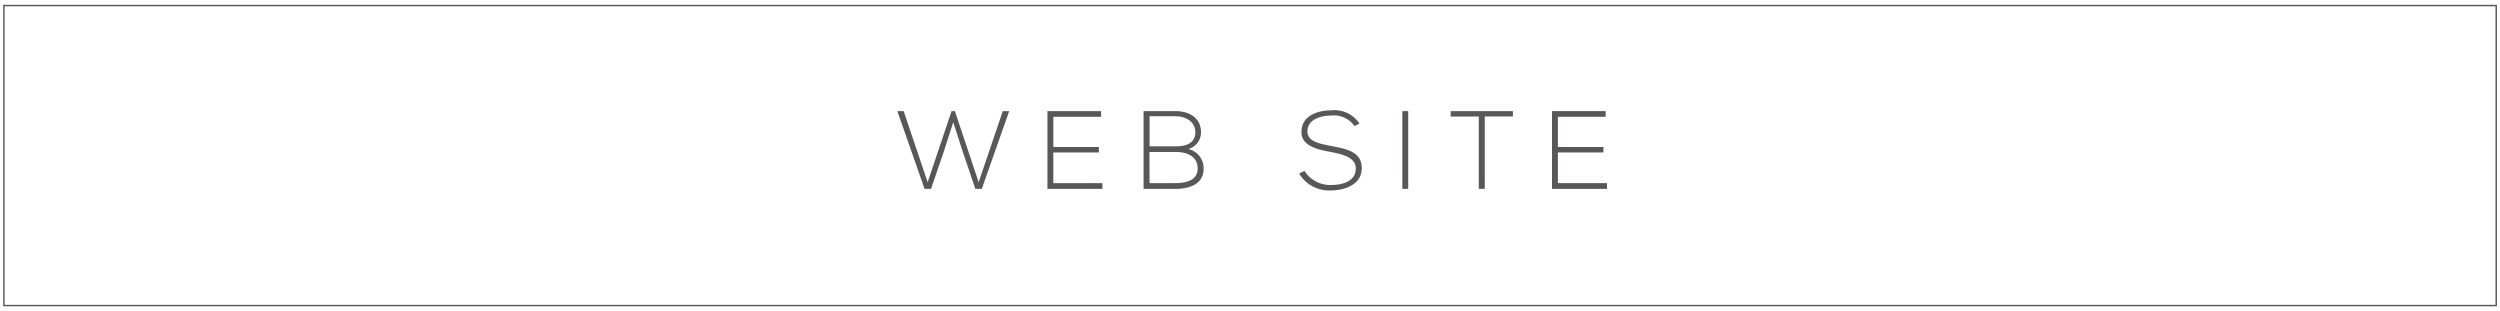 <svg xmlns="http://www.w3.org/2000/svg" viewBox="0 0 225 28"><defs><style>.cls-1{fill:#fff;}.cls-2{fill:none;stroke:#595757;stroke-miterlimit:10;stroke-width:0.13px;}.cls-3{fill:#595757;}</style></defs><title>アセット 1</title><g id="レイヤー_2" data-name="レイヤー 2"><g id="レイヤー_1-2" data-name="レイヤー 1"><rect class="cls-1" width="225" height="28"/><rect class="cls-2" x="0.35" y="0.5" width="224.31" height="27"/><path class="cls-3" d="M85.64,10h.3l2.14,6.4L90.25,10h.58l-2.47,7h-.58l-1.11-3.28L85.79,11l-.88,2.75L83.79,17h-.58l-2.45-7h.57l2.16,6.4Z"/><path class="cls-3" d="M94.8,13.23h4.1v.49H94.8v2.76h4.42V17H94.27V10H99.1v.51H94.8Z"/><path class="cls-3" d="M108.09,11.91a1.54,1.54,0,0,1-1.14,1.5,1.79,1.79,0,0,1,1.38,1.76c0,1.44-1.34,1.83-2.54,1.83h-2.87V10h2.87C107,10,108.09,10.58,108.09,11.91Zm-4.63,1.26h2.4c.84,0,1.72-.26,1.72-1.26s-.92-1.45-1.79-1.45h-2.33Zm0,3.31h2.33c.88,0,2-.21,2-1.32s-1-1.48-1.94-1.48h-2.4Z"/><path class="cls-3" d="M121.91,11.35a2.27,2.27,0,0,0-2.12-.95c-.82,0-2.12.3-2.12,1.42,0,.89,1,1.1,2.14,1.32,1.35.26,2.75.5,2.75,2s-1.6,2-2.77,2a3.15,3.15,0,0,1-2.87-1.52l.48-.24a2.74,2.74,0,0,0,2.39,1.27c.86,0,2.23-.24,2.23-1.48,0-1-1.15-1.28-2.3-1.5s-2.59-.51-2.59-1.8c0-1.48,1.51-1.94,2.66-1.94a2.69,2.69,0,0,1,2.56,1.19Z"/><path class="cls-3" d="M126.21,17V10h.53v7Z"/><path class="cls-3" d="M133.09,10.49h-2.53V10h5.6v.48h-2.53V17h-.54Z"/><path class="cls-3" d="M140.21,13.23h4.1v.49h-4.1v2.76h4.42V17h-4.95V10h4.83v.51h-4.3Z"/></g></g></svg>